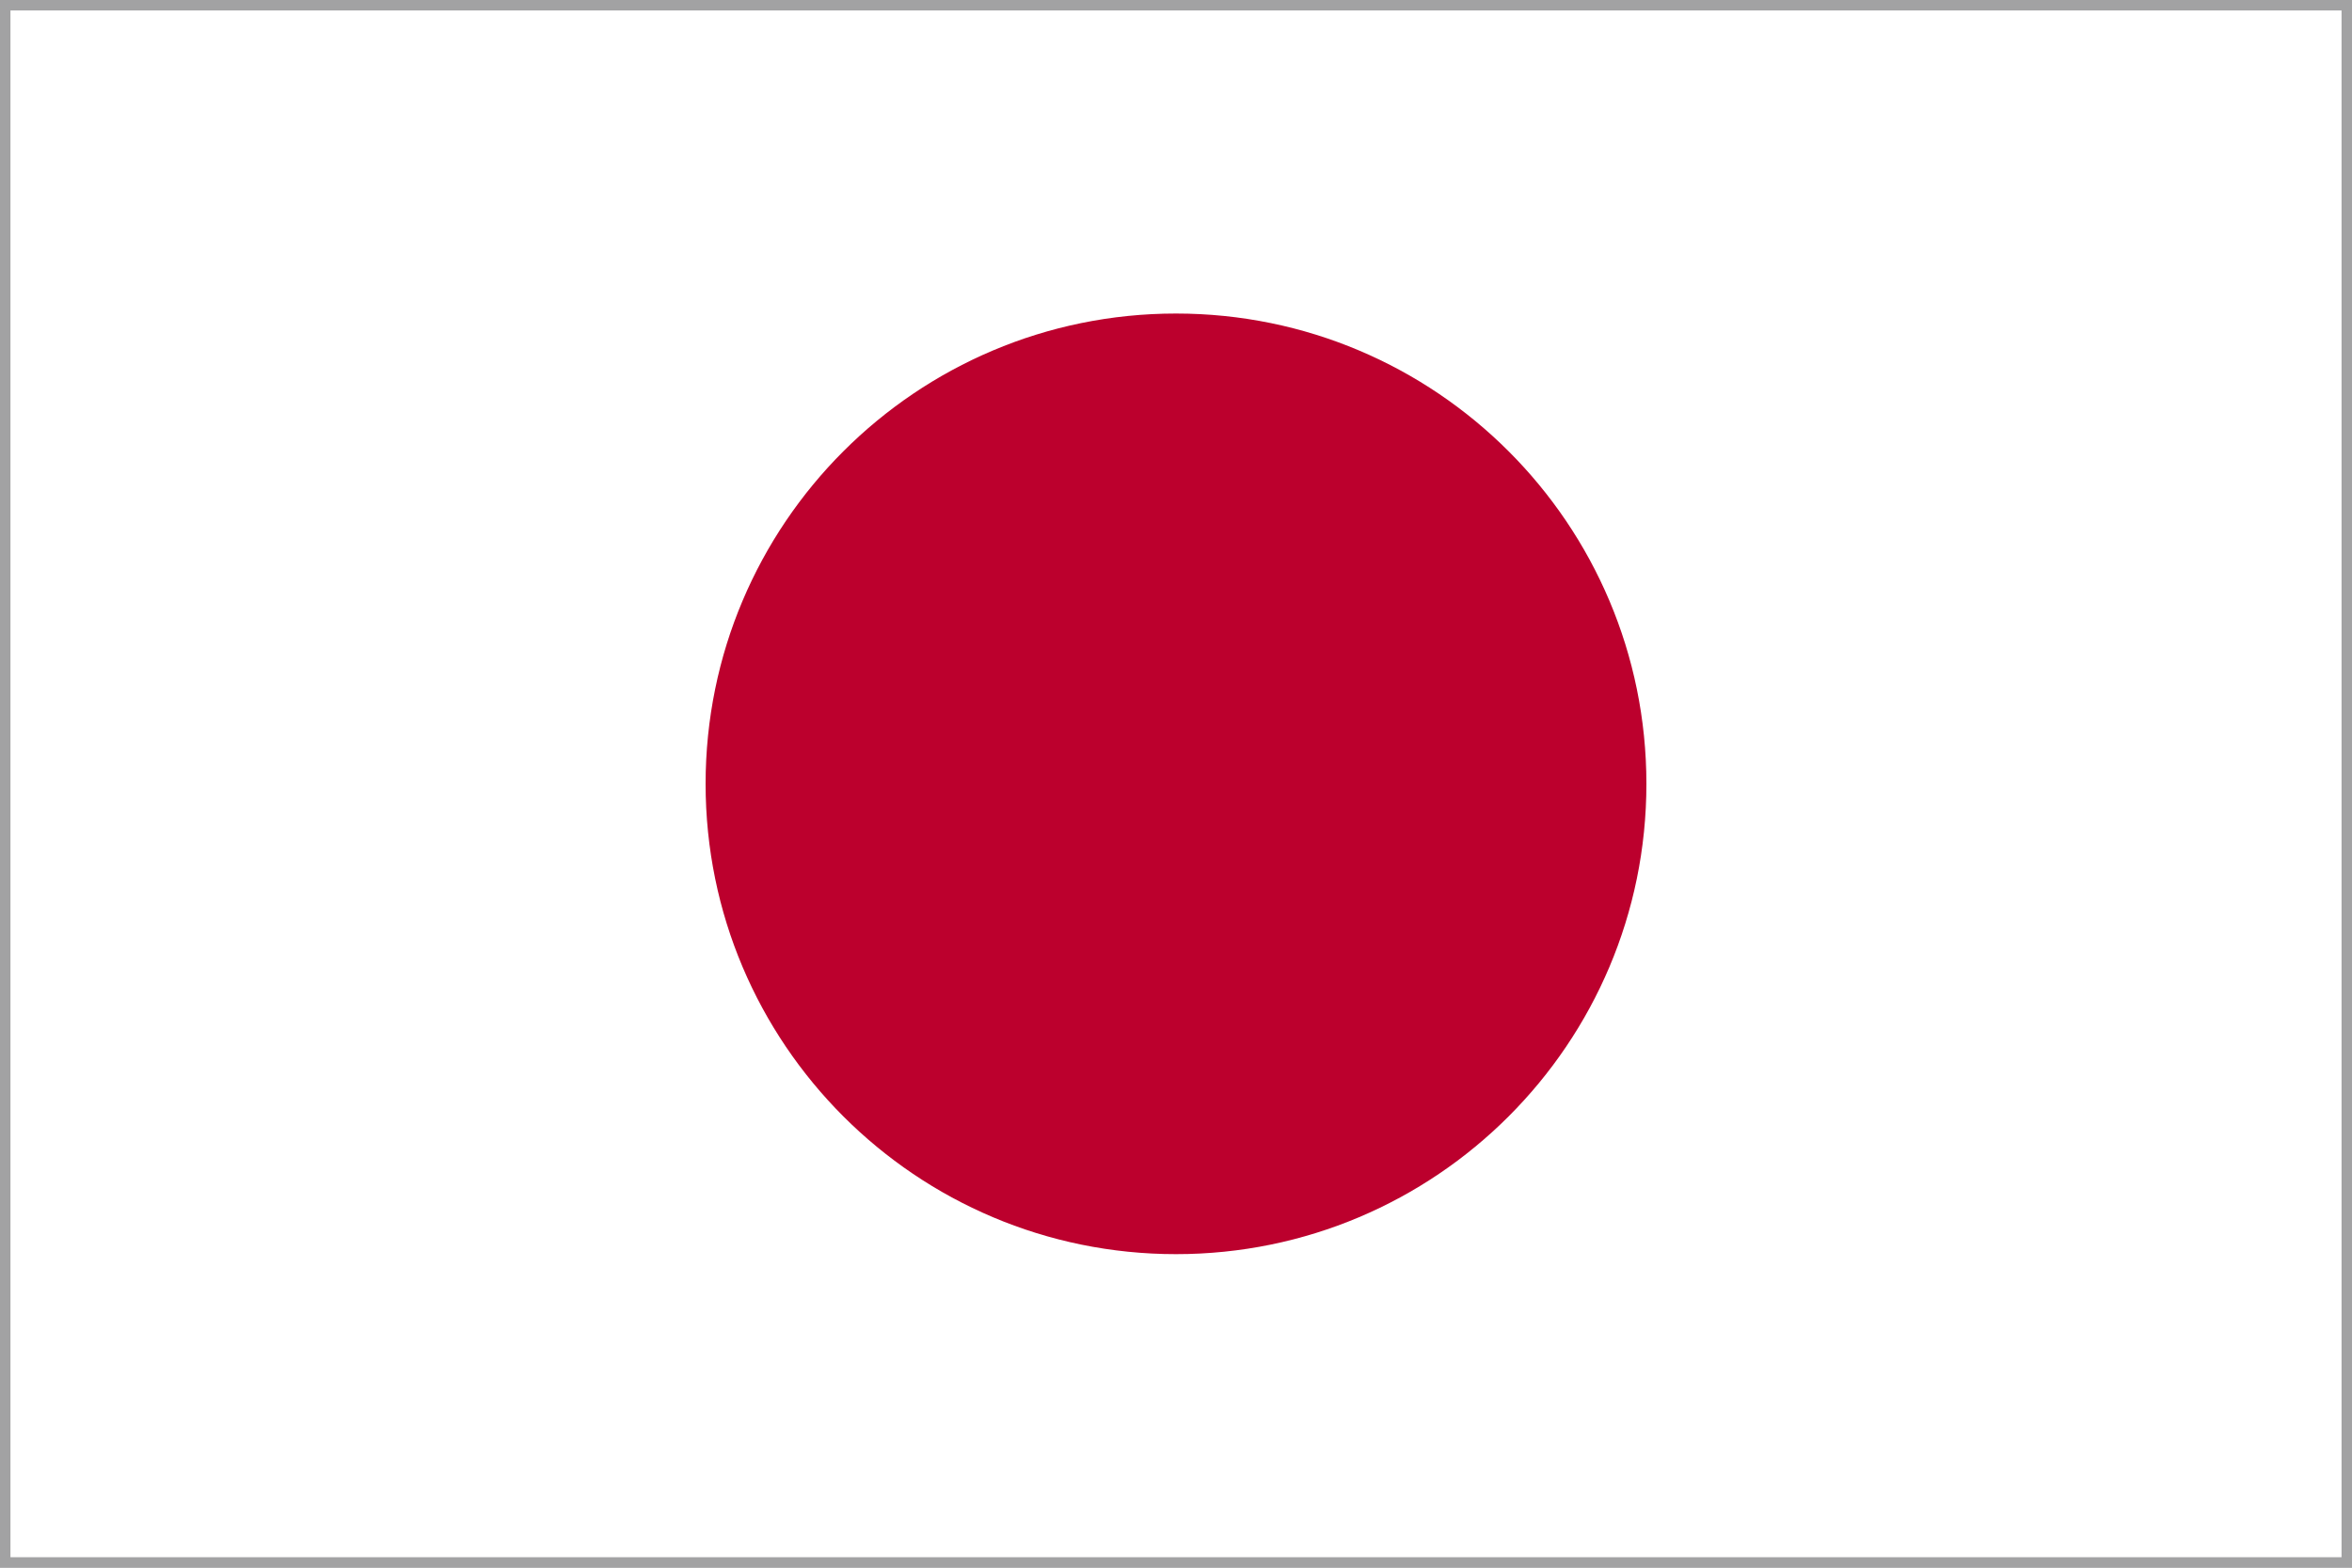 <svg width="450" height="300" viewBox="0 0 450 300" fill="none" xmlns="http://www.w3.org/2000/svg">
<rect x="0" y="0" width="450" height="300" fill="#333333" stroke="none"/>
<g clip-path="url(#clip0_575_1199)">
<path d="M450 0H0V300H450V0Z" fill="white"/>
<path d="M225 240C274.706 240 315 199.706 315 150C315 100.294 274.706 60 225 60C175.294 60 135 100.294 135 150C135 199.706 175.294 240 225 240Z" fill="#BC002D"/>
</g>
<rect x="1" y="1" width="448" height="298" stroke="#A2A2A3" stroke-width="2"/>
<defs>
<clipPath id="clip0_575_1199">
<rect width="450" height="300" fill="white"/>
</clipPath>
</defs>
</svg>
